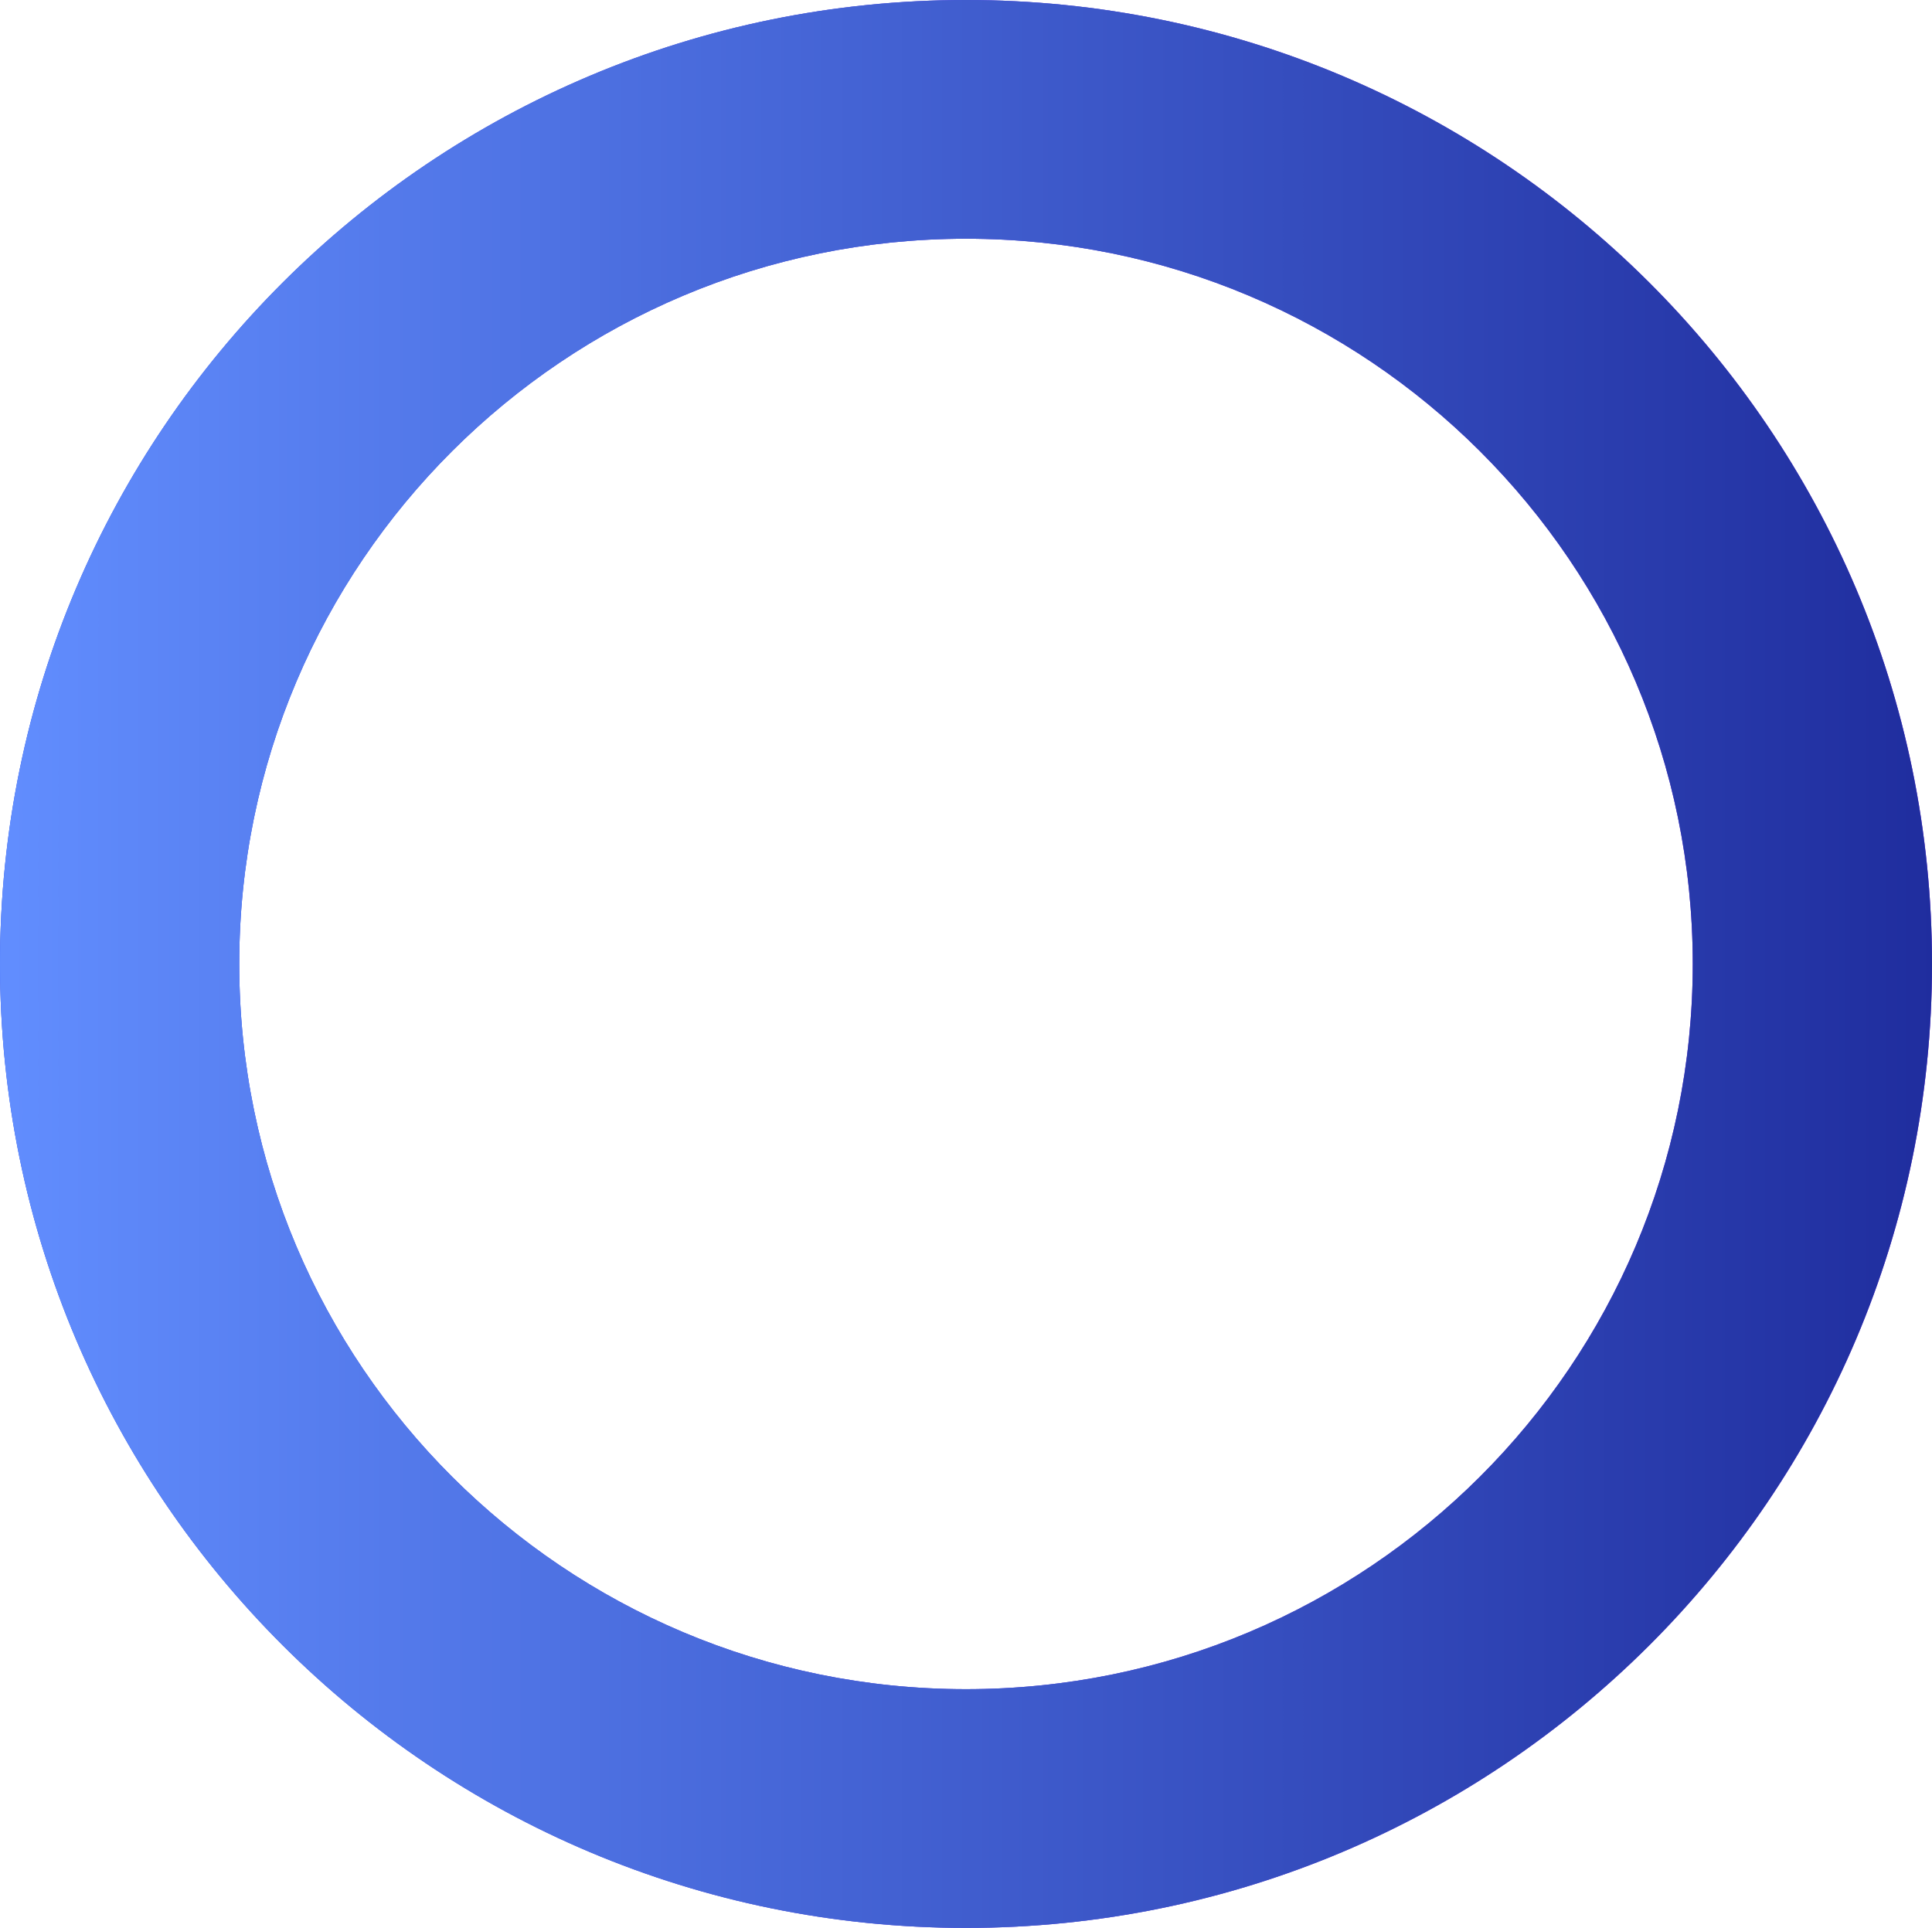 <?xml version="1.0" encoding="UTF-8"?> <svg xmlns="http://www.w3.org/2000/svg" width="488" height="487" viewBox="0 0 488 487" fill="none"> <path d="M244 487C109.243 487 1.39955e-05 377.981 1.98739e-05 243.5C2.57522e-05 109.019 109.243 -1.6556e-05 244 -1.06656e-05C378.757 -4.77514e-06 488 109.019 488 243.5C488 377.981 378.757 487 244 487ZM244 60.305C142.616 60.305 60.429 142.324 60.429 243.5C60.429 344.676 142.616 426.695 244 426.695C345.384 426.695 427.571 344.676 427.571 243.5C427.571 142.324 345.384 60.305 244 60.305Z" fill="#C4C4C4"></path> <path d="M244 487C109.243 487 1.39955e-05 377.981 1.98739e-05 243.5C2.57522e-05 109.019 109.243 -1.6556e-05 244 -1.06656e-05C378.757 -4.77514e-06 488 109.019 488 243.5C488 377.981 378.757 487 244 487ZM244 60.305C142.616 60.305 60.429 142.324 60.429 243.5C60.429 344.676 142.616 426.695 244 426.695C345.384 426.695 427.571 344.676 427.571 243.5C427.571 142.324 345.384 60.305 244 60.305Z" fill="url(#paint0_linear_427_4)"></path> <path d="M244 487C109.243 487 1.39955e-05 377.981 1.98739e-05 243.5C2.57522e-05 109.019 109.243 -1.6556e-05 244 -1.06656e-05C378.757 -4.77514e-06 488 109.019 488 243.5C488 377.981 378.757 487 244 487ZM244 60.305C142.616 60.305 60.429 142.324 60.429 243.5C60.429 344.676 142.616 426.695 244 426.695C345.384 426.695 427.571 344.676 427.571 243.5C427.571 142.324 345.384 60.305 244 60.305Z" fill="url(#paint1_linear_427_4)"></path> <defs> <linearGradient id="paint0_linear_427_4" x1="488" y1="228.298" x2="2.051" y2="228.298" gradientUnits="userSpaceOnUse"> <stop stop-color="#892DFF"></stop> <stop offset="1" stop-color="#2D5BFF"></stop> </linearGradient> <linearGradient id="paint1_linear_427_4" x1="631" y1="228.298" x2="2.051" y2="228.298" gradientUnits="userSpaceOnUse"> <stop stop-color="#0C1182"></stop> <stop offset="1" stop-color="#618DFE"></stop> </linearGradient> </defs> </svg> 